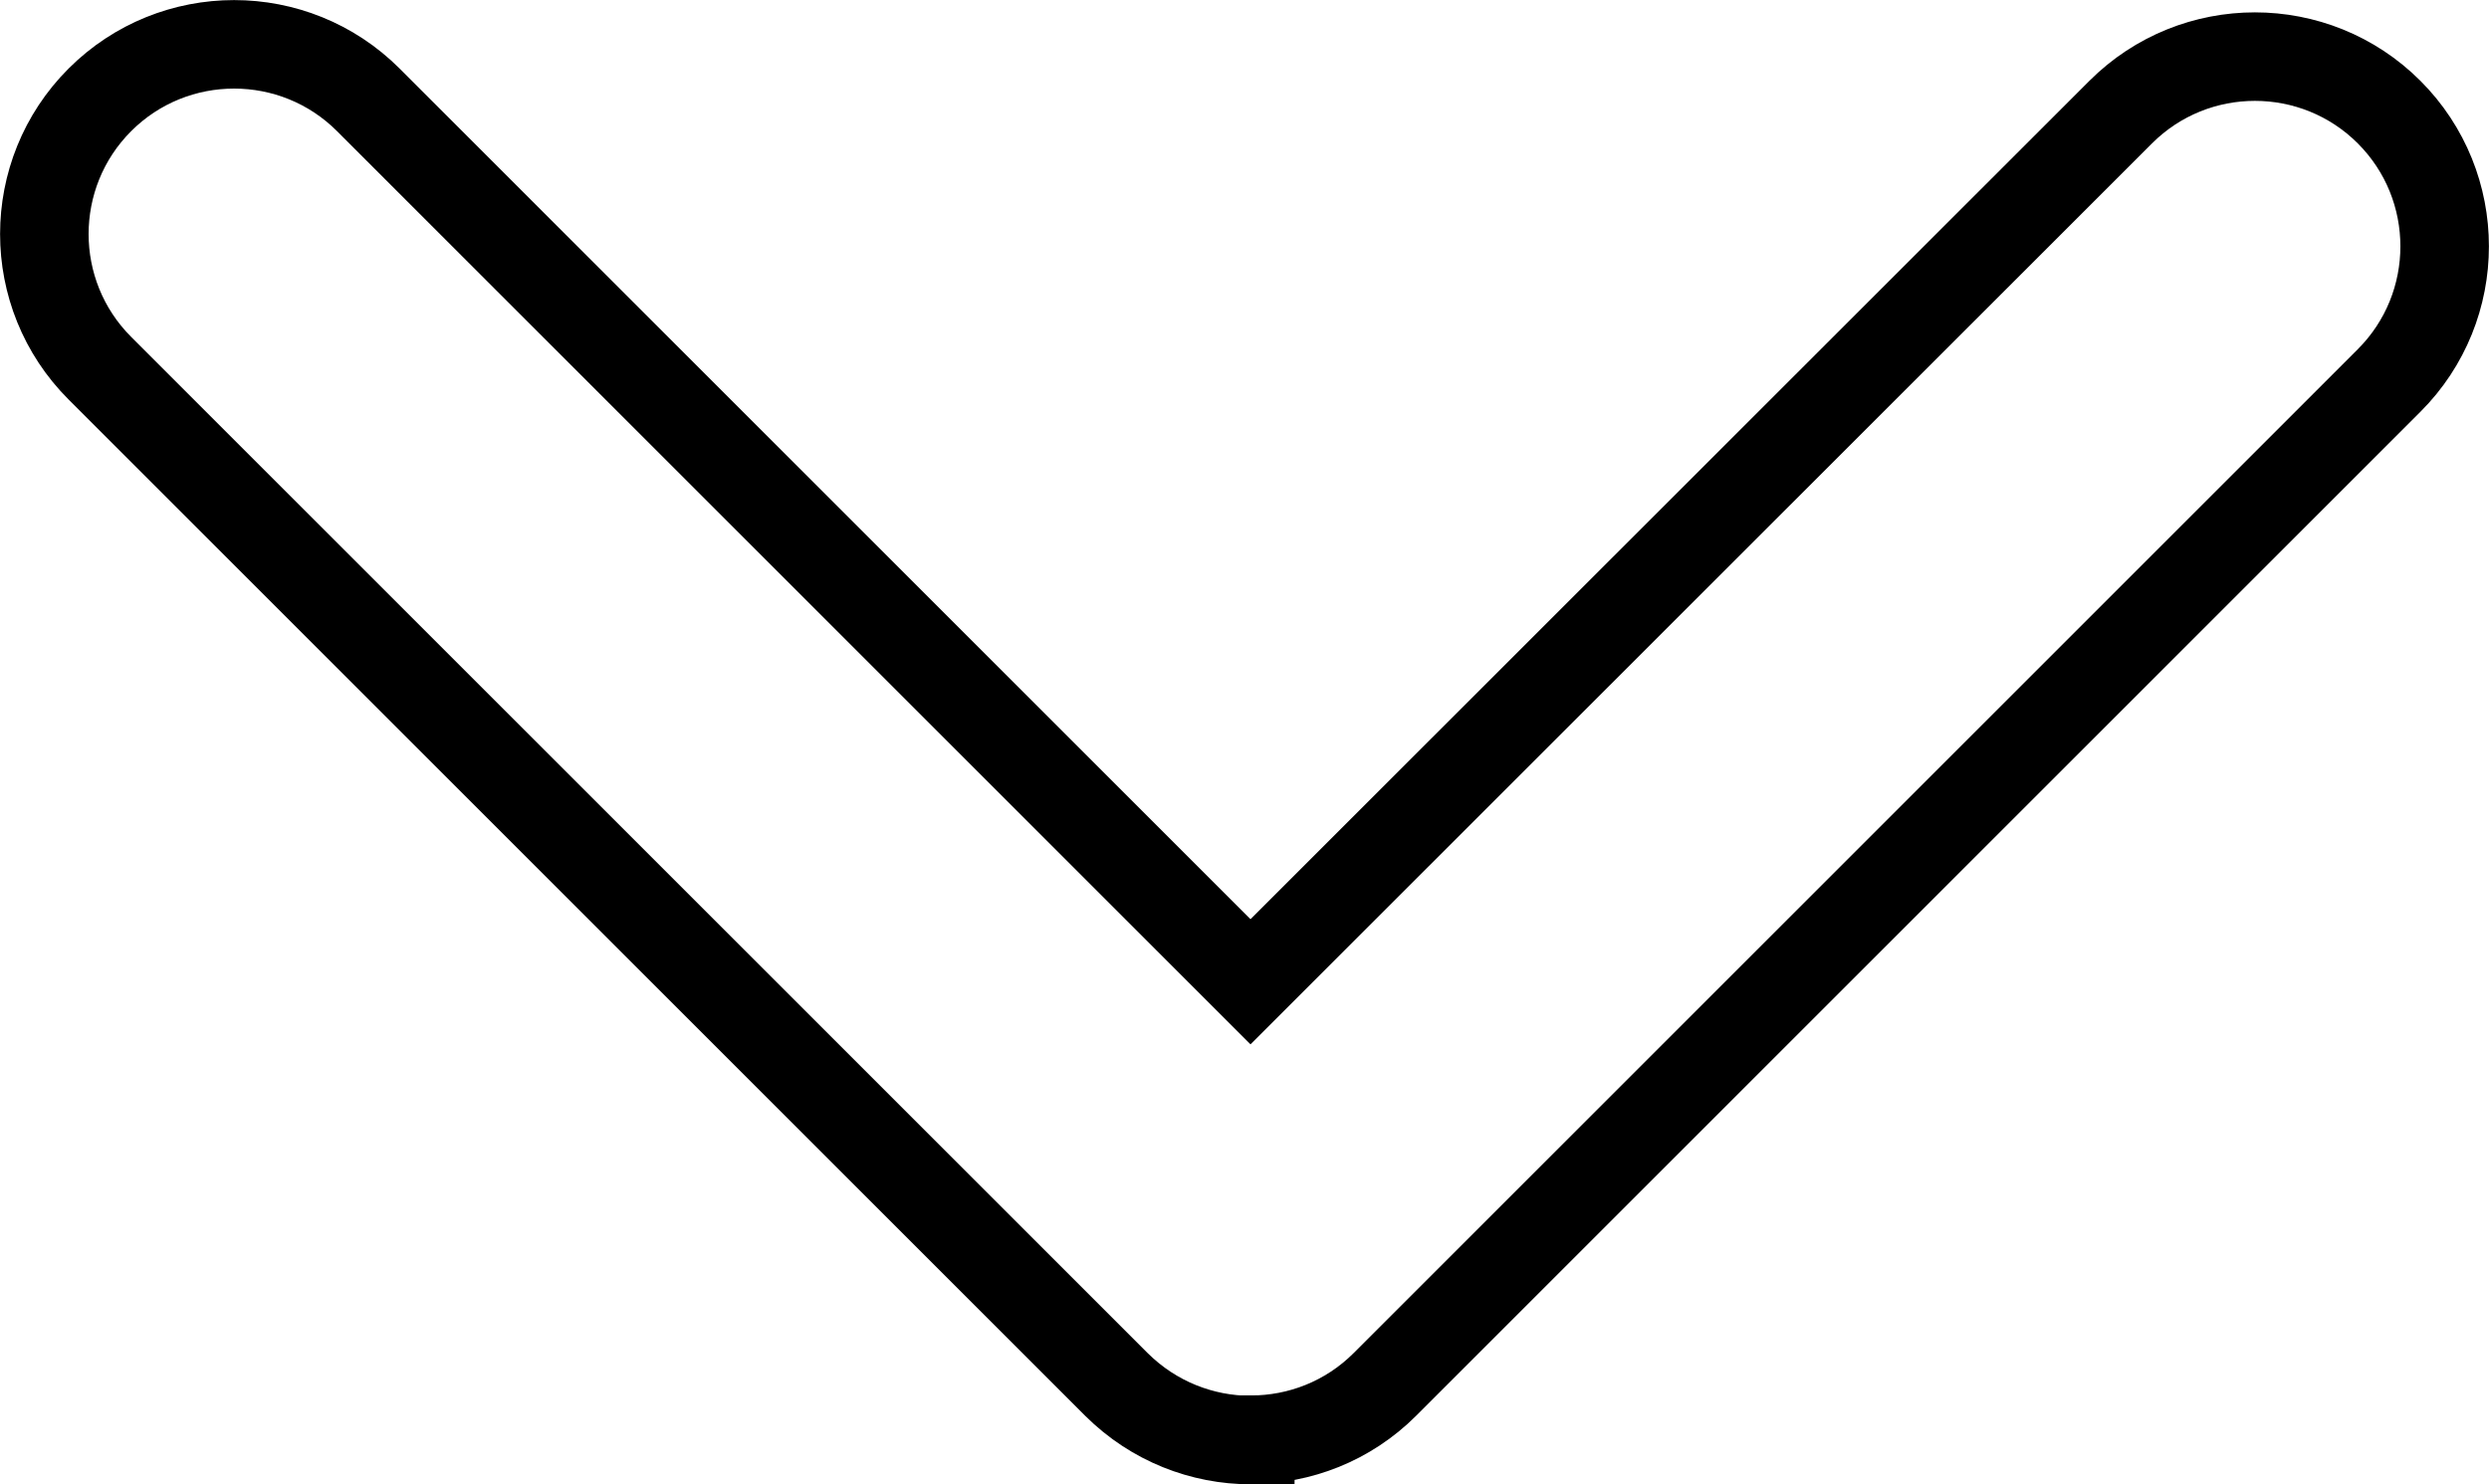 <?xml version="1.0" encoding="UTF-8"?> <svg xmlns="http://www.w3.org/2000/svg" id="_Слой_2" data-name="Слой 2" viewBox="0 0 79 47.13"><defs><style> .cls-1 { fill: none; stroke: #000; stroke-miterlimit: 10; stroke-width: 2.81px; } </style></defs><g id="_Слой_1-2" data-name="Слой 1"><path class="cls-1" d="M39.7,45.72c-1.54,0-3.08-.59-4.26-1.76L3.17,11.69C.82,9.34.82,5.52,3.17,3.17c2.35-2.35,6.17-2.35,8.52,0l28,28L67.31,3.56c2.35-2.35,6.17-2.35,8.52,0,2.35,2.35,2.35,6.17,0,8.52l-31.87,31.87c-1.18,1.18-2.72,1.76-4.26,1.76Z"></path></g></svg> 